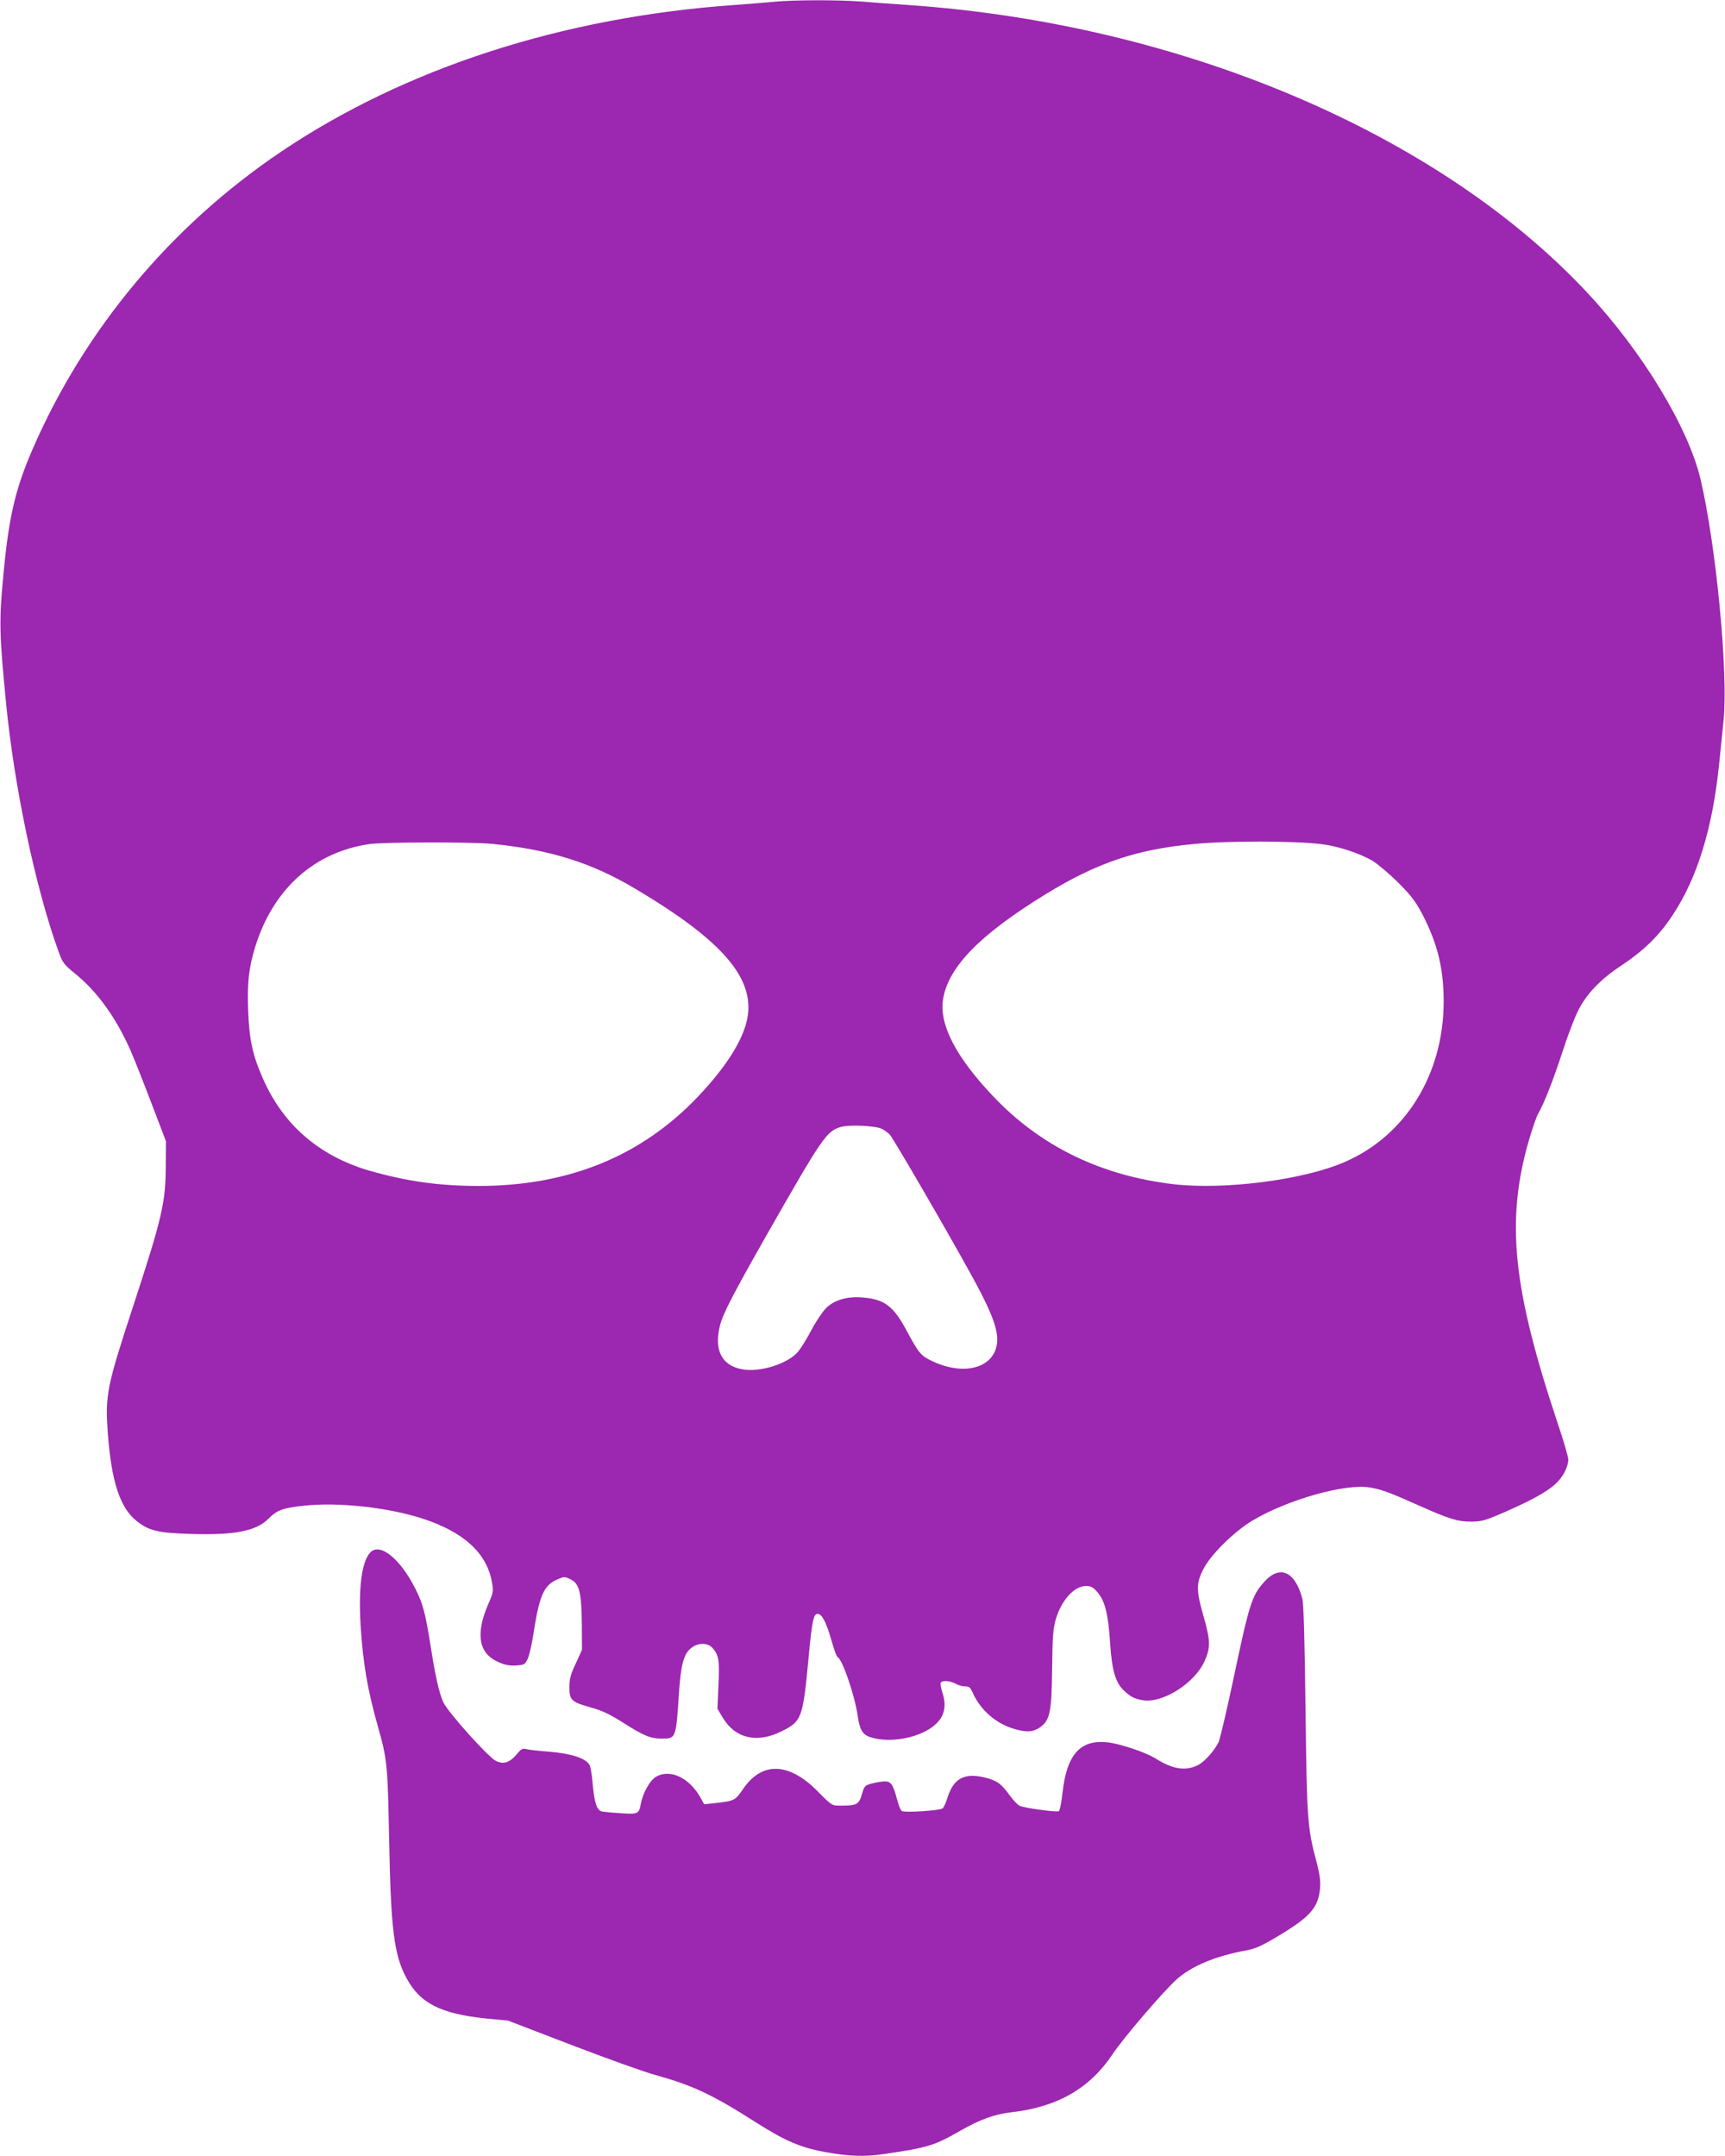 <?xml version="1.0" standalone="no"?>
<!DOCTYPE svg PUBLIC "-//W3C//DTD SVG 20010904//EN"
 "http://www.w3.org/TR/2001/REC-SVG-20010904/DTD/svg10.dtd">
<svg version="1.0" xmlns="http://www.w3.org/2000/svg"
 width="1024pt" height="1280pt" viewBox="0 0 1024 1280"
 preserveAspectRatio="xMidYMid meet">
<g transform="translate(0,1280) scale(0.1,-0.1)"
fill="#9c27b0" stroke="none">
<path d="M4600 12790 c-47 -5 -157 -13 -245 -20 -1015 -72 -1948 -374 -2684
-869 -655 -441 -1169 -1056 -1479 -1771 -103 -239 -141 -404 -173 -755 -25
-263 -23 -339 17 -750 49 -498 173 -1090 311 -1473 24 -67 32 -78 97 -131 133
-107 245 -263 332 -460 23 -53 79 -195 125 -316 l84 -220 -1 -145 c0 -216 -22
-311 -190 -824 -161 -491 -170 -536 -154 -764 21 -286 72 -444 171 -522 74
-59 127 -71 324 -77 256 -8 385 17 457 89 53 53 85 65 214 79 204 22 500 -11
703 -77 244 -80 380 -204 411 -376 10 -54 9 -62 -20 -128 -78 -178 -60 -294
55 -346 41 -19 67 -24 107 -22 49 3 54 5 70 38 9 19 24 82 33 140 36 236 62
296 141 332 44 19 46 19 82 1 51 -25 64 -76 66 -268 l1 -150 -37 -81 c-31 -65
-38 -93 -38 -141 0 -76 12 -88 127 -120 66 -18 114 -41 188 -88 126 -80 165
-97 233 -97 84 -1 85 1 102 262 11 173 28 239 71 274 40 34 97 35 127 4 39
-43 44 -74 37 -223 l-6 -140 33 -55 c74 -122 203 -151 347 -79 121 60 127 76
161 436 21 227 30 266 57 261 25 -5 49 -52 79 -158 15 -52 31 -97 36 -98 28
-11 101 -224 119 -345 14 -96 31 -120 94 -136 133 -33 318 15 388 102 37 45
44 100 22 166 -9 28 -14 55 -10 61 9 15 52 12 88 -6 17 -10 44 -17 58 -16 22
0 30 -7 45 -41 46 -101 137 -180 243 -211 74 -22 112 -20 152 7 62 42 72 89
75 351 2 198 6 238 23 297 34 111 109 193 178 193 29 0 42 -7 68 -37 45 -52
64 -131 75 -301 11 -164 31 -234 82 -283 40 -37 61 -48 110 -57 116 -21 306
97 367 228 38 82 37 125 -3 266 -45 156 -46 197 -4 281 43 87 184 227 296 293
207 123 547 219 692 195 69 -11 111 -26 295 -108 179 -80 228 -95 310 -95 63
1 83 7 198 57 157 69 247 118 300 166 44 40 76 100 77 145 0 15 -27 110 -61
210 -270 808 -311 1206 -173 1686 20 69 45 141 56 160 34 58 88 196 145 370
29 91 70 197 90 237 48 99 134 189 254 268 136 90 228 179 309 303 146 220
236 514 275 892 9 85 21 205 27 265 28 282 -45 1040 -137 1430 -73 308 -346
759 -673 1108 -886 948 -2413 1595 -4027 1707 -88 6 -215 15 -283 21 -141 10
-388 10 -512 -1z m3240 -5001 c101 -12 228 -53 308 -100 31 -19 100 -77 152
-129 77 -77 104 -113 143 -187 90 -173 127 -323 127 -518 0 -431 -225 -797
-588 -954 -243 -106 -709 -166 -1012 -132 -431 50 -791 224 -1072 520 -225
236 -326 433 -299 583 33 191 223 383 613 622 301 184 535 263 873 295 202 20
594 19 755 0z m-4919 1 c343 -34 592 -112 851 -267 522 -310 713 -535 663
-776 -27 -127 -126 -283 -293 -459 -337 -354 -770 -529 -1302 -529 -240 1
-423 27 -648 91 -298 87 -514 274 -634 553 -60 137 -79 230 -85 400 -6 165 4
255 44 382 107 340 352 558 678 604 87 12 605 13 726 1z m2314 -1692 c17 -9
38 -24 47 -34 22 -25 323 -542 472 -812 120 -215 166 -328 166 -403 0 -163
-183 -225 -384 -131 -70 33 -81 46 -154 182 -79 147 -131 186 -261 197 -92 8
-170 -15 -219 -65 -20 -21 -59 -78 -85 -128 -26 -50 -62 -107 -78 -127 -61
-74 -226 -126 -335 -106 -120 22 -167 115 -130 260 19 73 80 190 284 549 321
563 348 604 432 629 50 15 208 8 245 -11z"/>
<path d="M2197 3582 c-50 -55 -70 -210 -56 -437 14 -219 40 -373 100 -587 58
-206 60 -225 69 -678 10 -535 29 -685 102 -822 81 -152 204 -214 476 -242
l127 -12 380 -146 c209 -80 432 -160 495 -177 223 -62 340 -117 595 -280 179
-114 271 -153 427 -180 130 -23 224 -26 331 -10 264 38 305 51 456 138 119 68
203 99 308 111 271 31 463 142 598 345 61 92 295 366 377 441 89 81 232 141
418 175 51 9 91 27 183 82 194 116 242 170 253 284 4 44 -1 82 -20 156 -55
207 -58 247 -66 907 -5 414 -11 629 -19 659 -43 162 -133 202 -225 101 -75
-83 -89 -129 -182 -568 -41 -195 -82 -368 -90 -385 -28 -55 -84 -117 -124
-137 -72 -36 -149 -24 -250 40 -59 37 -212 88 -286 96 -163 17 -242 -73 -267
-303 -6 -56 -16 -104 -22 -106 -17 -7 -210 20 -232 32 -12 6 -37 32 -56 58
-54 74 -77 91 -147 109 -123 31 -188 -2 -225 -117 -9 -30 -22 -59 -29 -65 -13
-13 -225 -27 -243 -16 -6 4 -18 32 -26 63 -25 95 -38 114 -77 113 -19 -1 -54
-7 -77 -13 -39 -11 -43 -15 -57 -65 -18 -60 -30 -66 -128 -66 -49 0 -51 1
-127 78 -174 180 -336 187 -449 22 -48 -70 -52 -72 -168 -85 l-64 -7 -18 33
c-66 124 -185 181 -270 129 -35 -22 -77 -97 -88 -160 -11 -59 -17 -62 -118
-55 -50 3 -100 8 -112 10 -30 7 -45 48 -55 157 -4 54 -13 107 -19 119 -22 40
-107 68 -236 79 -66 5 -129 12 -142 16 -19 5 -29 0 -52 -28 -44 -53 -80 -65
-127 -42 -46 23 -287 292 -312 349 -25 56 -47 154 -76 340 -30 189 -45 246
-90 334 -90 179 -212 276 -268 213z"/>
</g>
</svg>

